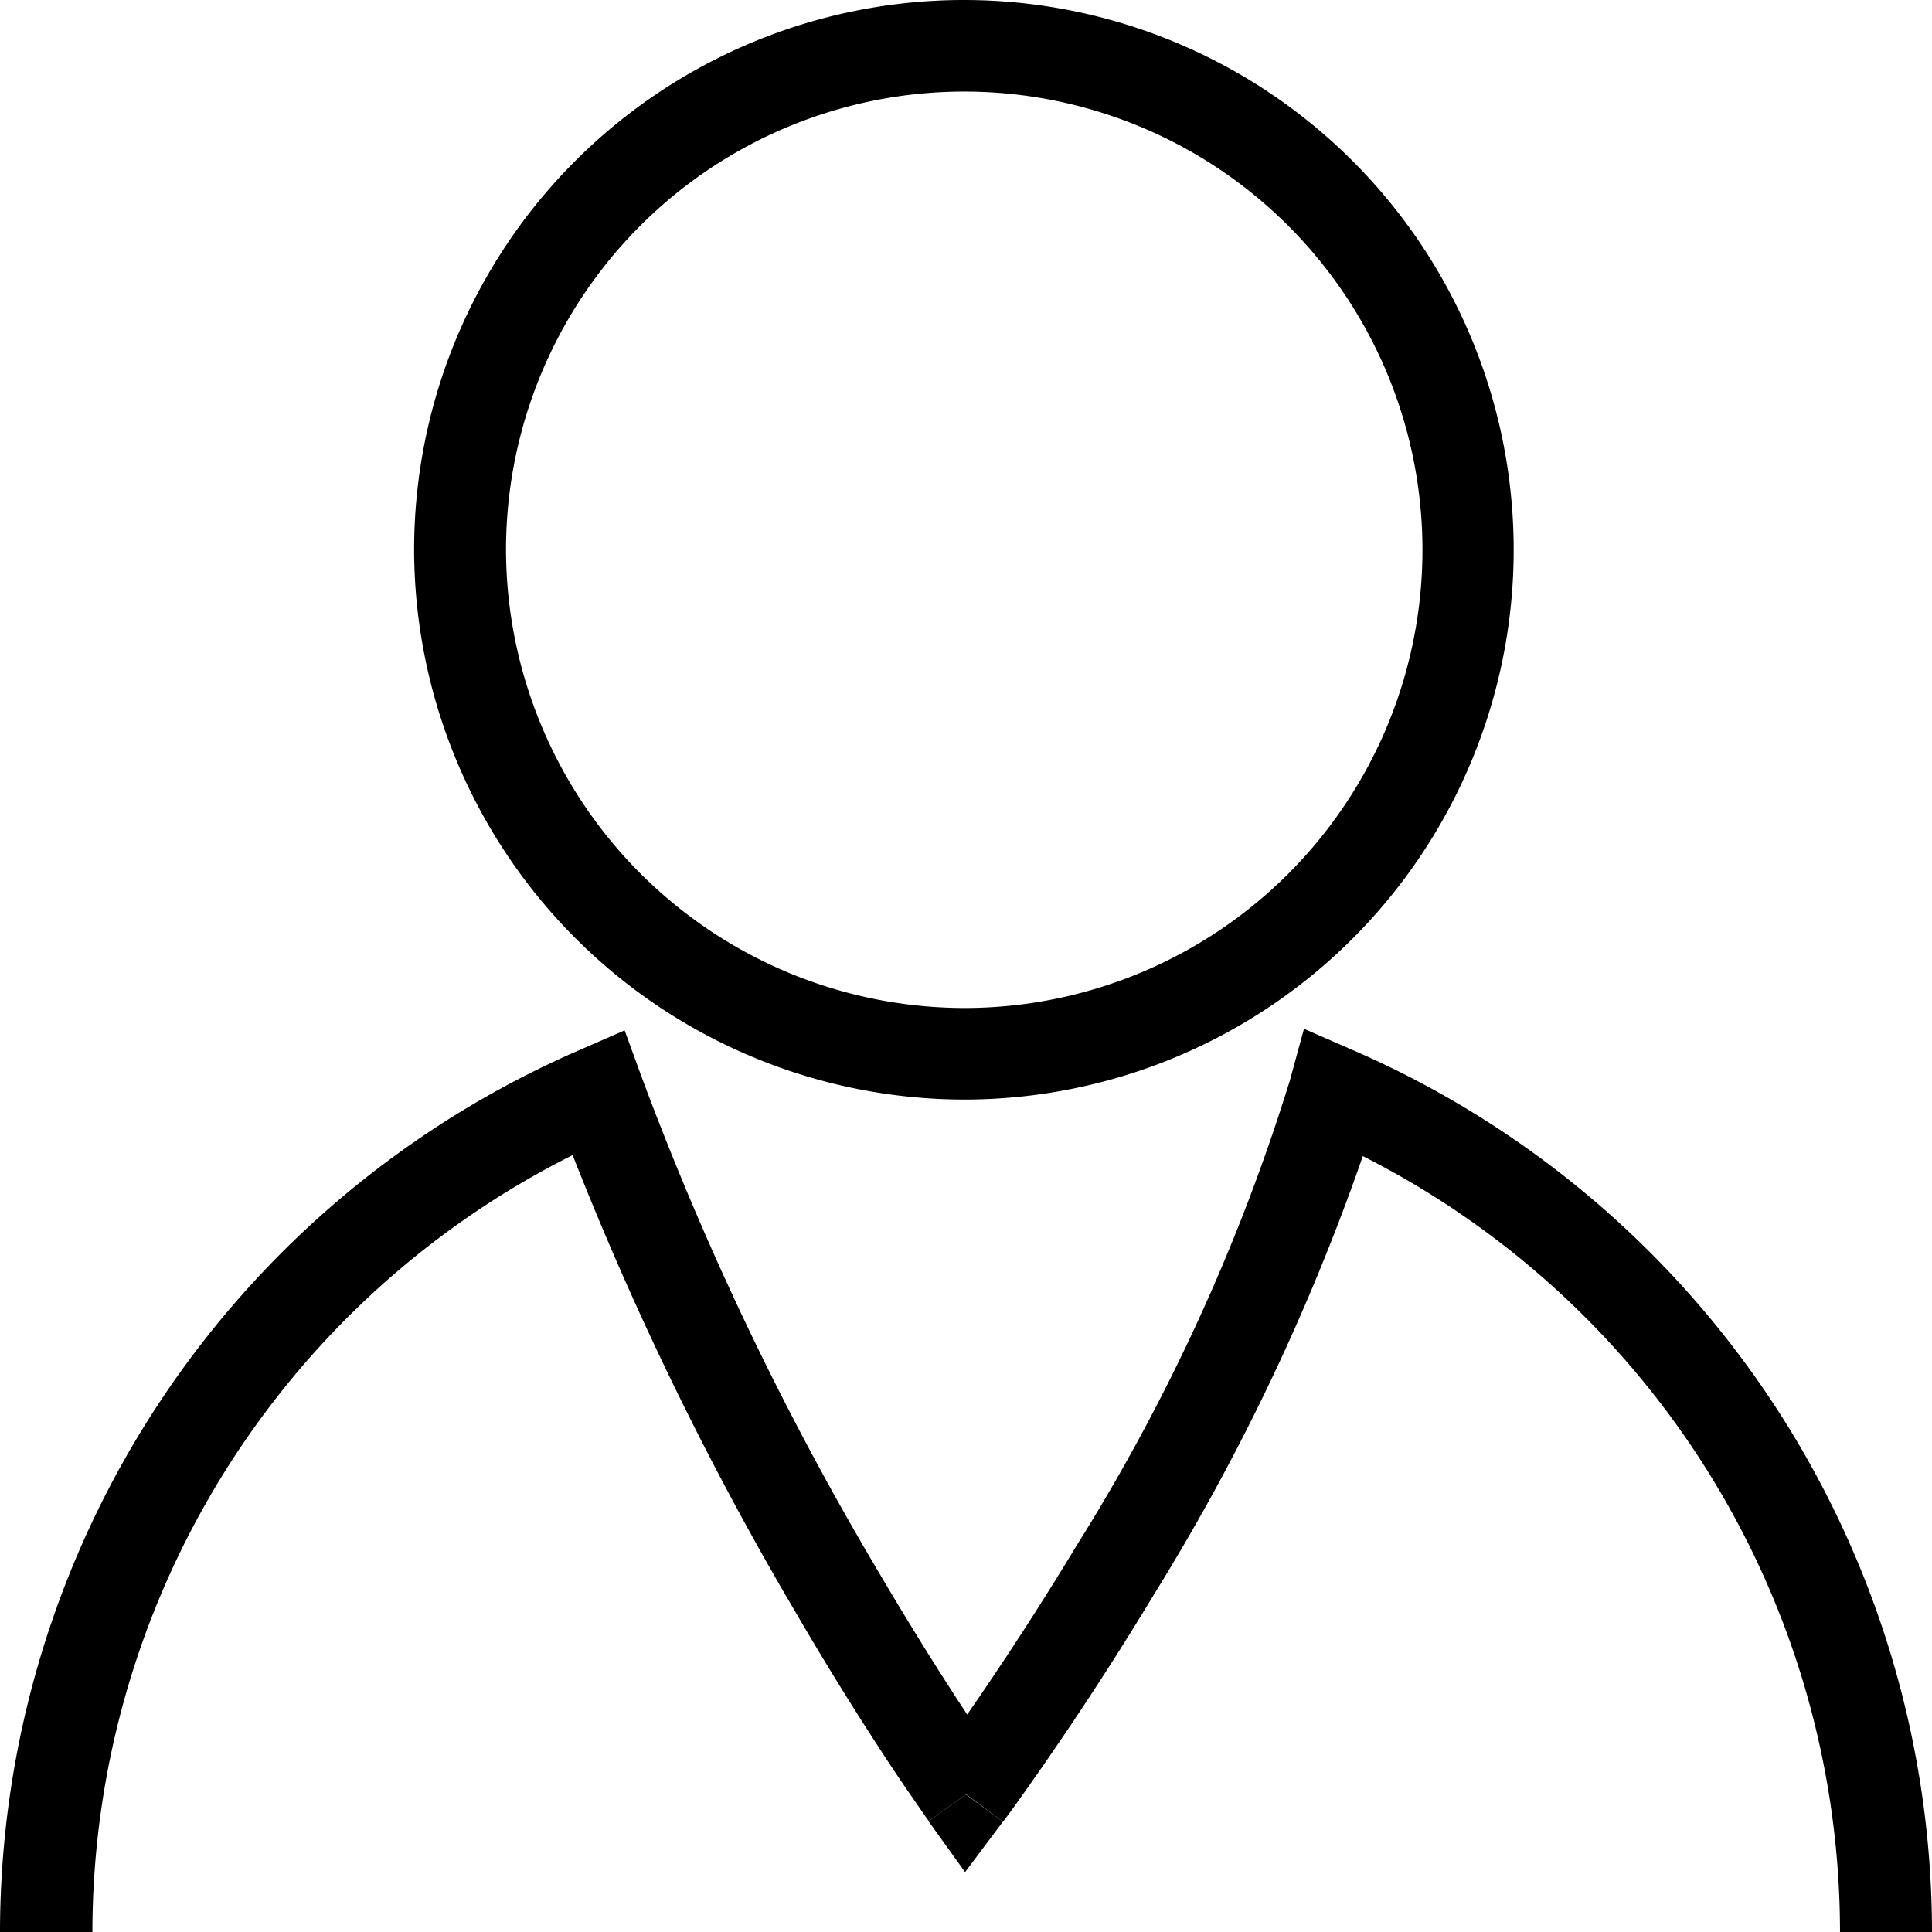 <svg xmlns="http://www.w3.org/2000/svg" xmlns:xlink="http://www.w3.org/1999/xlink" width="23" height="23" viewBox="0 0 23 23">
  <defs>
    <clipPath id="clip-path">
      <rect id="Rectangle_3379" data-name="Rectangle 3379" width="23" height="23" fill="none"/>
    </clipPath>
  </defs>
  <g id="SLEEPS" transform="translate(-632.729 -2359.389)">
    <g id="Group_534" data-name="Group 534" transform="translate(632.729 2359.389)">
      <g id="Group_533" data-name="Group 533" clip-path="url(#clip-path)">
        <path id="Path_53036" data-name="Path 53036" d="M11.5,12A5.455,5.455,0,1,0,6.024,6.545,5.465,5.465,0,0,0,11.5,12m0,1.09A6.545,6.545,0,1,0,4.93,6.545,6.558,6.558,0,0,0,11.5,13.09Z" fill-rule="evenodd"/>
        <path id="Path_53037" data-name="Path 53037" d="M15.52,12.246l.58.253A11.456,11.456,0,0,1,23,23H21.905a10.359,10.359,0,0,0-5.681-9.237,26.14,26.14,0,0,1-2.475,5.2q-.78,1.295-1.661,2.524c-.047.066-.084.116-.11.15l-.029.04-.008.01,0,0-.439-.326-.446.317h0l0,0-.007-.01-.025-.034-.092-.133c-.08-.117-.2-.287-.34-.5q-.593-.9-1.136-1.834a38.207,38.207,0,0,1-2.639-5.416A10.358,10.358,0,0,0,1.1,23H0A11.456,11.456,0,0,1,6.9,12.5l.536-.234.2.549a36.227,36.227,0,0,0,2.765,5.8c.44.752.828,1.363,1.106,1.785l.007.011q.681-.983,1.3-2.007a23.472,23.472,0,0,0,2.543-5.546l.166-.609ZM11.5,21.364l-.446.317.435.606.45-.6Z" fill-rule="evenodd"/>
      </g>
    </g>
  </g>
</svg>
